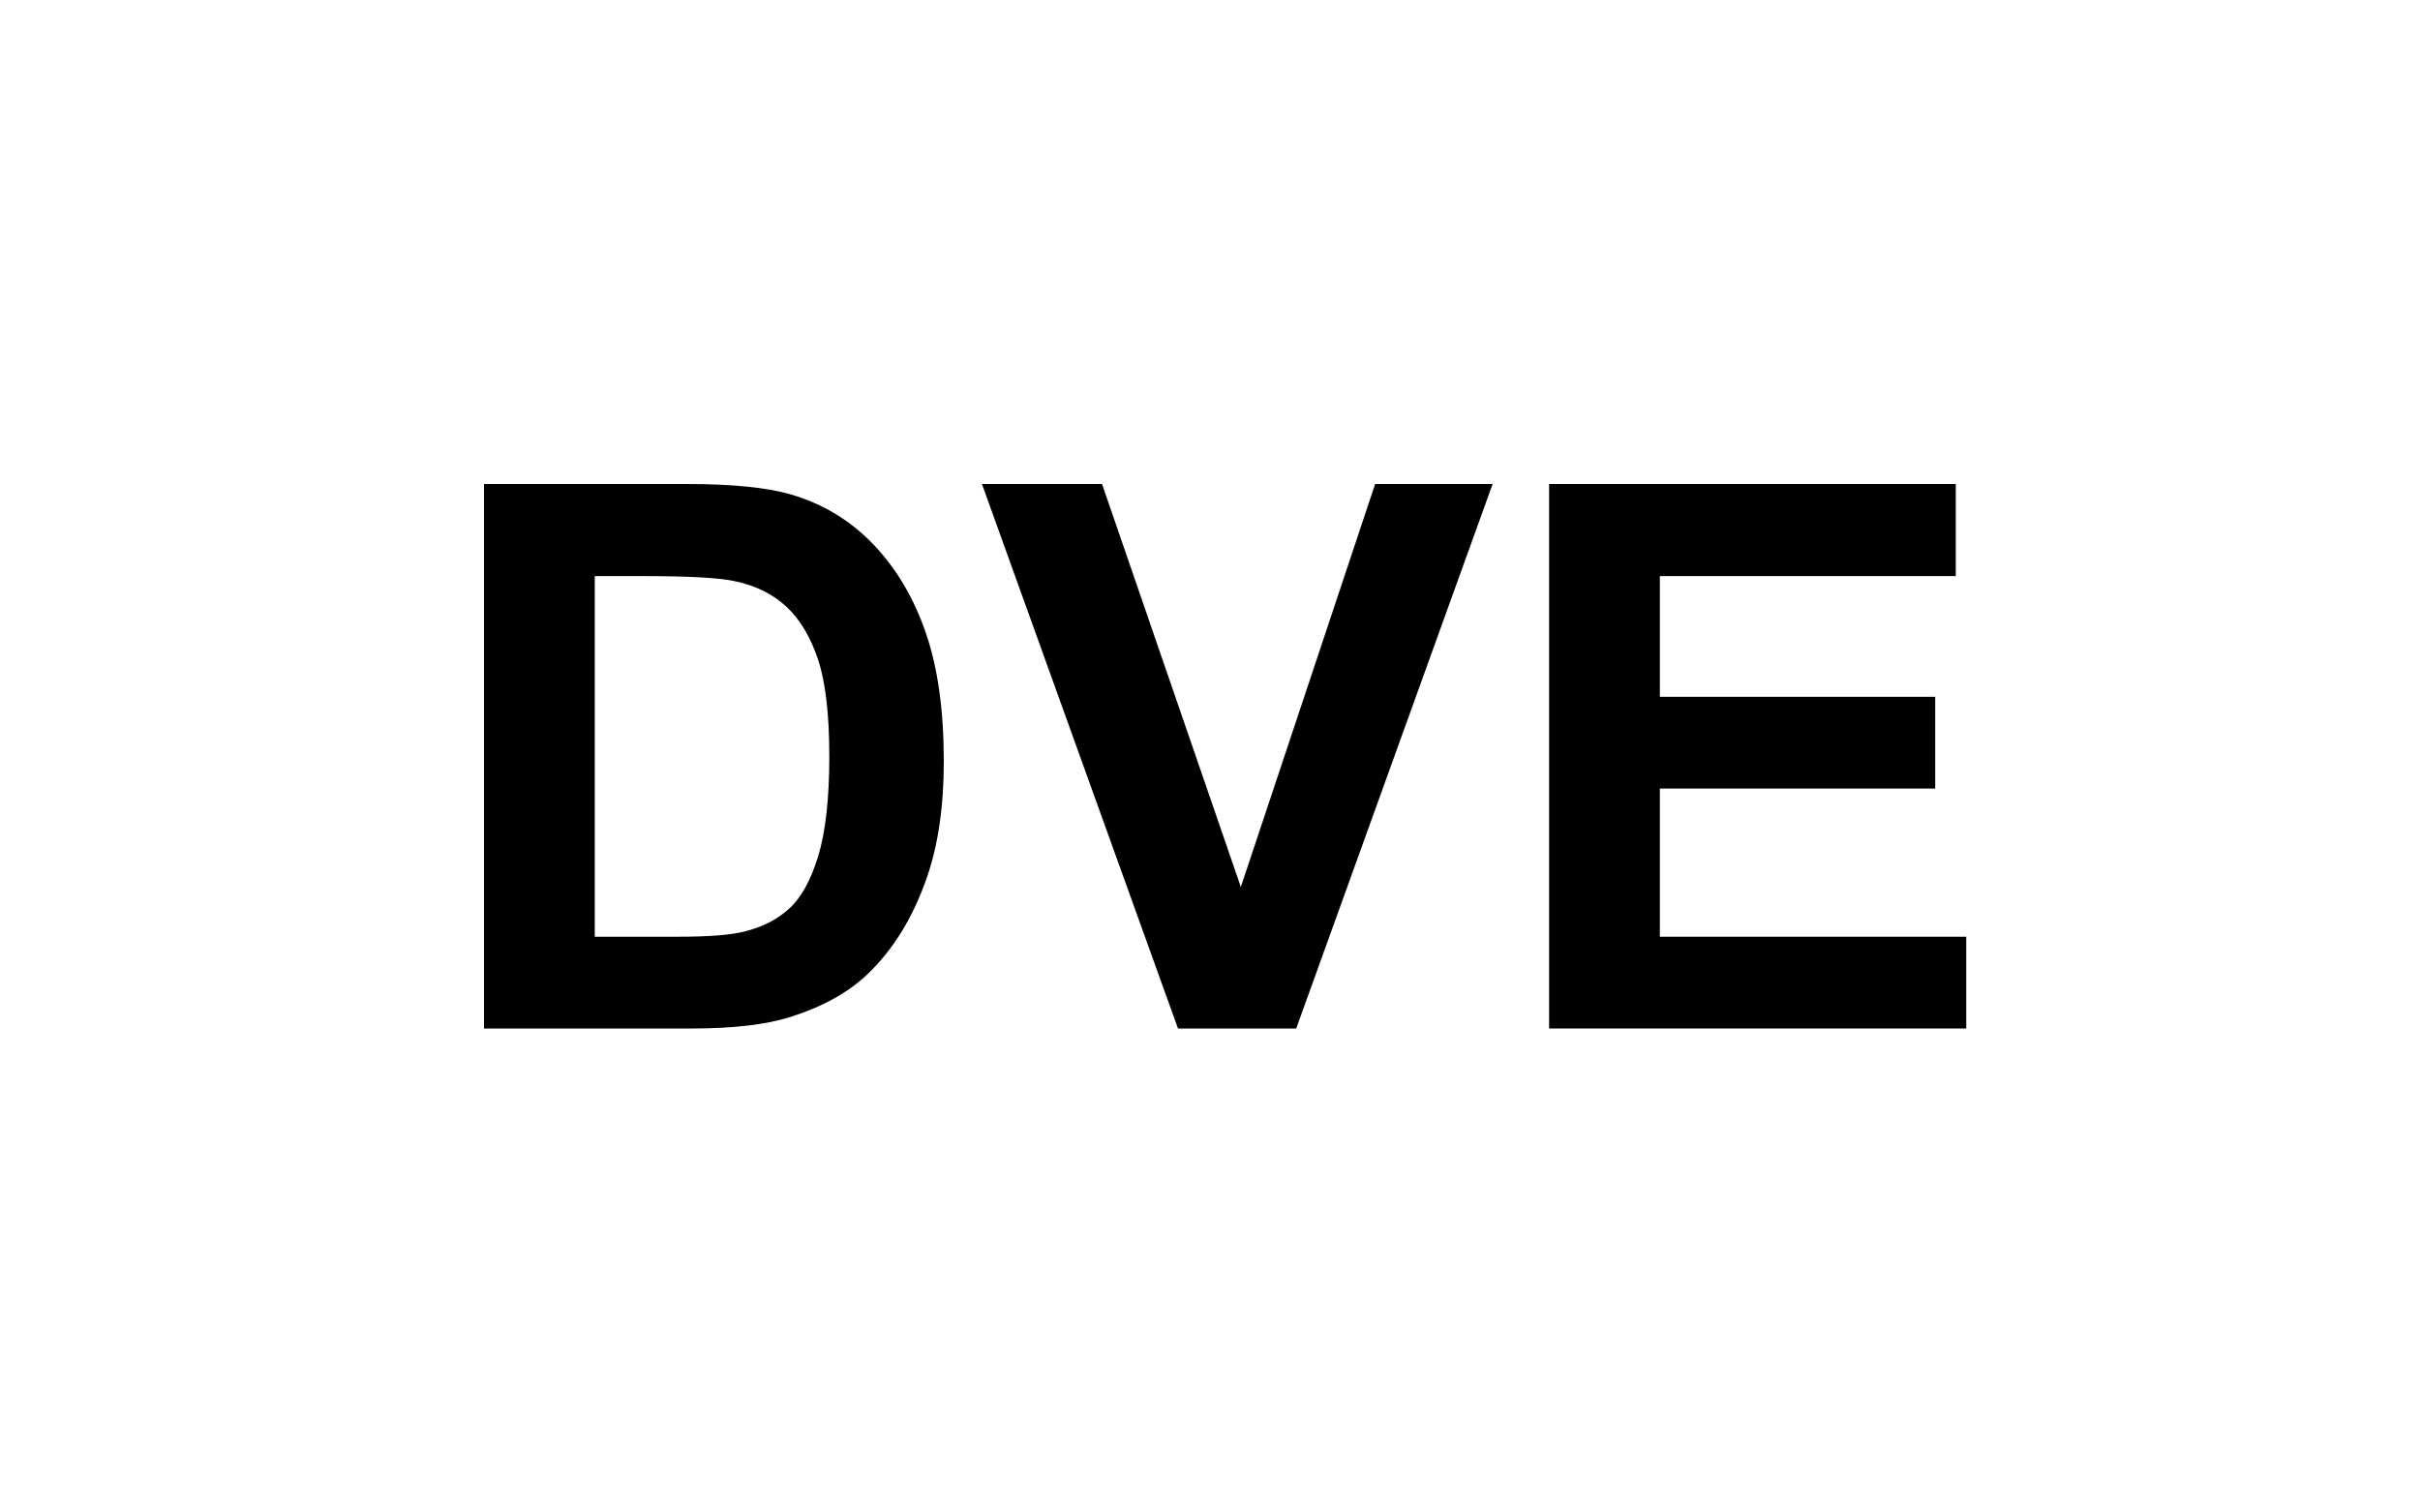 <svg xmlns="http://www.w3.org/2000/svg" width="80" height="50" viewBox="0 0 80 50" fill="none"><path d="M16 16H22.691C24.2 16 25.35 16.115 26.141 16.344C27.205 16.655 28.116 17.207 28.875 18.001C29.633 18.795 30.21 19.769 30.606 20.924C31.002 22.07 31.2 23.486 31.2 25.172C31.2 26.654 31.014 27.93 30.643 29.003C30.19 30.312 29.542 31.372 28.701 32.183C28.067 32.797 27.209 33.276 26.129 33.619C25.321 33.873 24.241 34 22.889 34H16V16ZM19.661 19.045V30.967H22.394C23.416 30.967 24.154 30.91 24.608 30.795C25.201 30.648 25.692 30.398 26.079 30.046C26.475 29.694 26.797 29.117 27.044 28.315C27.291 27.505 27.415 26.404 27.415 25.012C27.415 23.621 27.291 22.552 27.044 21.808C26.797 21.063 26.451 20.482 26.005 20.064C25.56 19.647 24.995 19.364 24.311 19.217C23.8 19.102 22.798 19.045 21.306 19.045H19.661Z" fill="black"></path><path d="M38.942 34L32.461 16H36.431L41.019 29.322L45.459 16H49.343L42.85 34H38.942Z" fill="black"></path><path d="M51.21 34V16H64.654V19.045H54.871V23.035H63.974V26.068H54.871V30.967H65V34H51.21Z" fill="black"></path></svg>